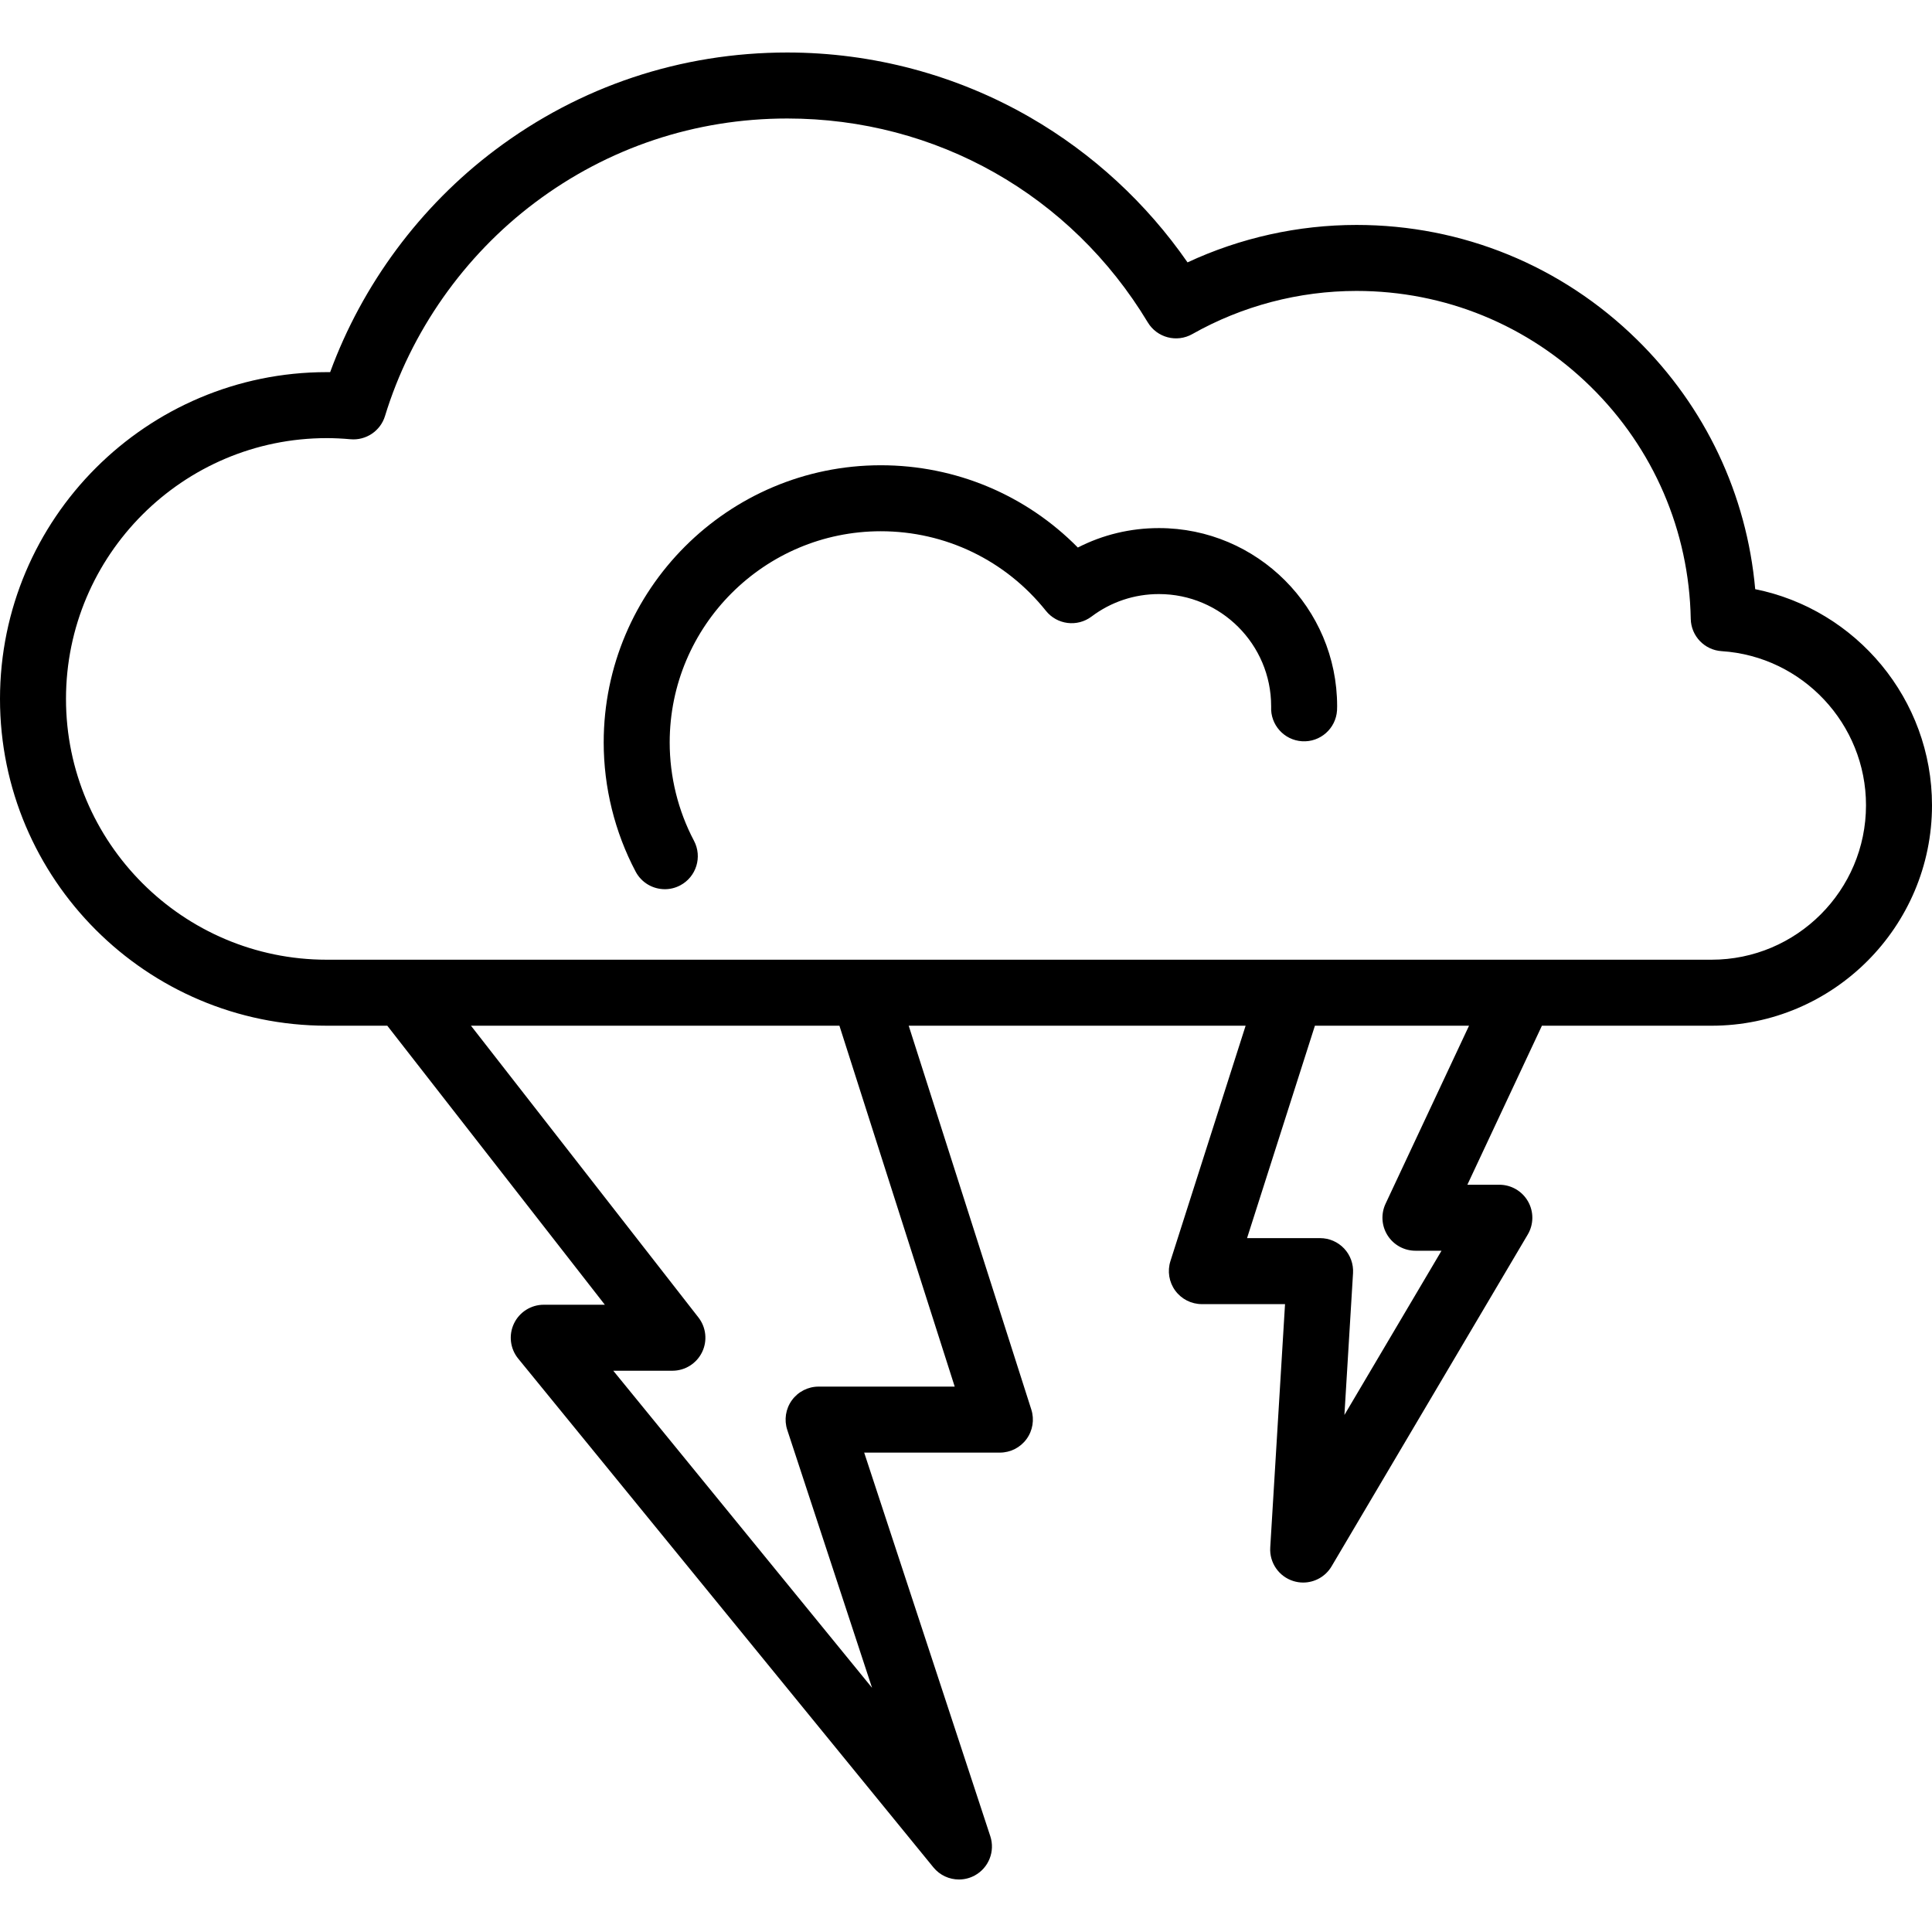 <?xml version="1.0" encoding="iso-8859-1"?>
<!-- Uploaded to: SVG Repo, www.svgrepo.com, Generator: SVG Repo Mixer Tools -->
<svg fill="#000000" height="800px" width="800px" version="1.1" id="Layer_1" xmlns="http://www.w3.org/2000/svg" xmlns:xlink="http://www.w3.org/1999/xlink" 
	 viewBox="0 0 512.001 512.001" xml:space="preserve">
<g>
	<g>
		<path d="M465.148,156.136c-2.235-25.06-13.193-48.306-31.314-66.114c-19.953-19.611-46.354-30.411-74.336-30.411
			c-15.488,0-30.816,3.413-44.79,9.923C303.846,53.86,289.57,40.68,273.036,31.128c-19.496-11.262-41.764-17.214-64.4-17.214
			c-28.175,0-54.941,8.926-77.405,25.813c-19.874,14.942-35.22,35.668-43.737,58.896c-0.298-0.004-0.596-0.005-0.892-0.005
			C38.849,98.619,0,137.469,0,185.221c0,47.752,38.849,86.603,86.602,86.603h16.035l57.653,73.946h-16.189
			c-3.376,0-6.451,1.944-7.899,4.995s-1.01,6.662,1.125,9.278L247.358,494.87c1.709,2.095,4.222,3.217,6.779,3.217
			c1.429,0,2.872-0.35,4.196-1.075c3.696-2.024,5.423-6.397,4.106-10.4l-33.421-101.655h35.963c2.792,0,5.416-1.333,7.062-3.588
			c1.646-2.254,2.117-5.159,1.268-7.819l-32.495-101.726h89.288l-19.927,62.378c-0.85,2.659-0.378,5.564,1.269,7.819
			c1.646,2.255,4.27,3.588,7.062,3.588h22.04l-3.92,64.509c-0.245,4.032,2.305,7.708,6.167,8.891c0.848,0.26,1.71,0.385,2.561,0.385
			c3.029,0,5.923-1.581,7.527-4.295l51.988-87.933c1.598-2.703,1.624-6.056,0.069-8.783c-1.556-2.728-4.455-4.412-7.596-4.412
			h-8.477l19.758-42.144h44.953c32.215,0,58.424-26.209,58.424-58.424C512,185.338,491.968,161.541,465.148,156.136z
			 M253.008,367.466h-36.069c-2.804,0-5.439,1.345-7.083,3.617c-1.644,2.271-2.1,5.194-1.224,7.858l22.471,68.352l-68.579-84.034
			h15.671c3.341,0,6.39-1.905,7.857-4.907c1.467-3.002,1.094-6.578-0.961-9.214l-60.279-77.314h97.644L253.008,367.466z M367.19,319
			c-1.27,2.708-1.067,5.879,0.539,8.403c1.604,2.524,4.388,4.054,7.379,4.054h6.908l-25.732,43.524l2.284-37.587
			c0.146-2.406-0.708-4.767-2.36-6.523c-1.652-1.756-3.957-2.752-6.368-2.752h-19.359l17.984-56.295h40.844L367.19,319z
			 M453.575,254.335H86.602c-38.109,0-69.113-31.004-69.113-69.114s31.004-69.114,69.113-69.114c1.993,0,4.048,0.098,6.282,0.298
			c4.113,0.371,7.938-2.197,9.147-6.154c6.826-22.345,20.93-42.426,39.711-56.544c19.408-14.591,42.539-22.304,66.894-22.304
			c39.438,0,75.156,20.199,95.542,54.035c2.444,4.055,7.671,5.431,11.793,3.099c13.234-7.482,28.286-11.438,43.527-11.438
			c23.368,0,45.415,9.018,62.078,25.395c16.64,16.354,26.05,38.198,26.493,61.507c0.086,4.547,3.643,8.269,8.182,8.56
			c21.454,1.38,38.261,19.318,38.261,40.837C494.511,235.971,476.148,254.335,453.575,254.335z"/>
	</g>
</g>
<g>
	<g>
		<path d="M307.136,139.949c-7.583,0-14.888,1.764-21.496,5.154c-13.757-13.942-32.393-21.804-52.213-21.804
			c-40.496,0-73.441,32.951-73.441,73.452c0,11.92,2.928,23.759,8.465,34.236c1.568,2.967,4.601,4.66,7.739,4.66
			c1.378,0,2.775-0.326,4.078-1.016c4.27-2.257,5.902-7.547,3.645-11.817c-4.211-7.969-6.437-16.982-6.437-26.064
			c0-30.858,25.1-55.964,55.952-55.964c17.098,0,33.042,7.683,43.746,21.081c2.952,3.696,8.306,4.373,12.088,1.531
			c5.185-3.9,11.365-5.963,17.875-5.963c16.394,0,29.731,13.332,29.731,29.719v0.119c-0.242,4.781,3.411,8.876,8.201,9.169
			c4.813,0.3,8.965-3.375,9.26-8.196c0.022-0.365,0.027-0.729,0.027-1.092C354.356,161.126,333.174,139.949,307.136,139.949z"/>
	</g>
</g>
</svg>